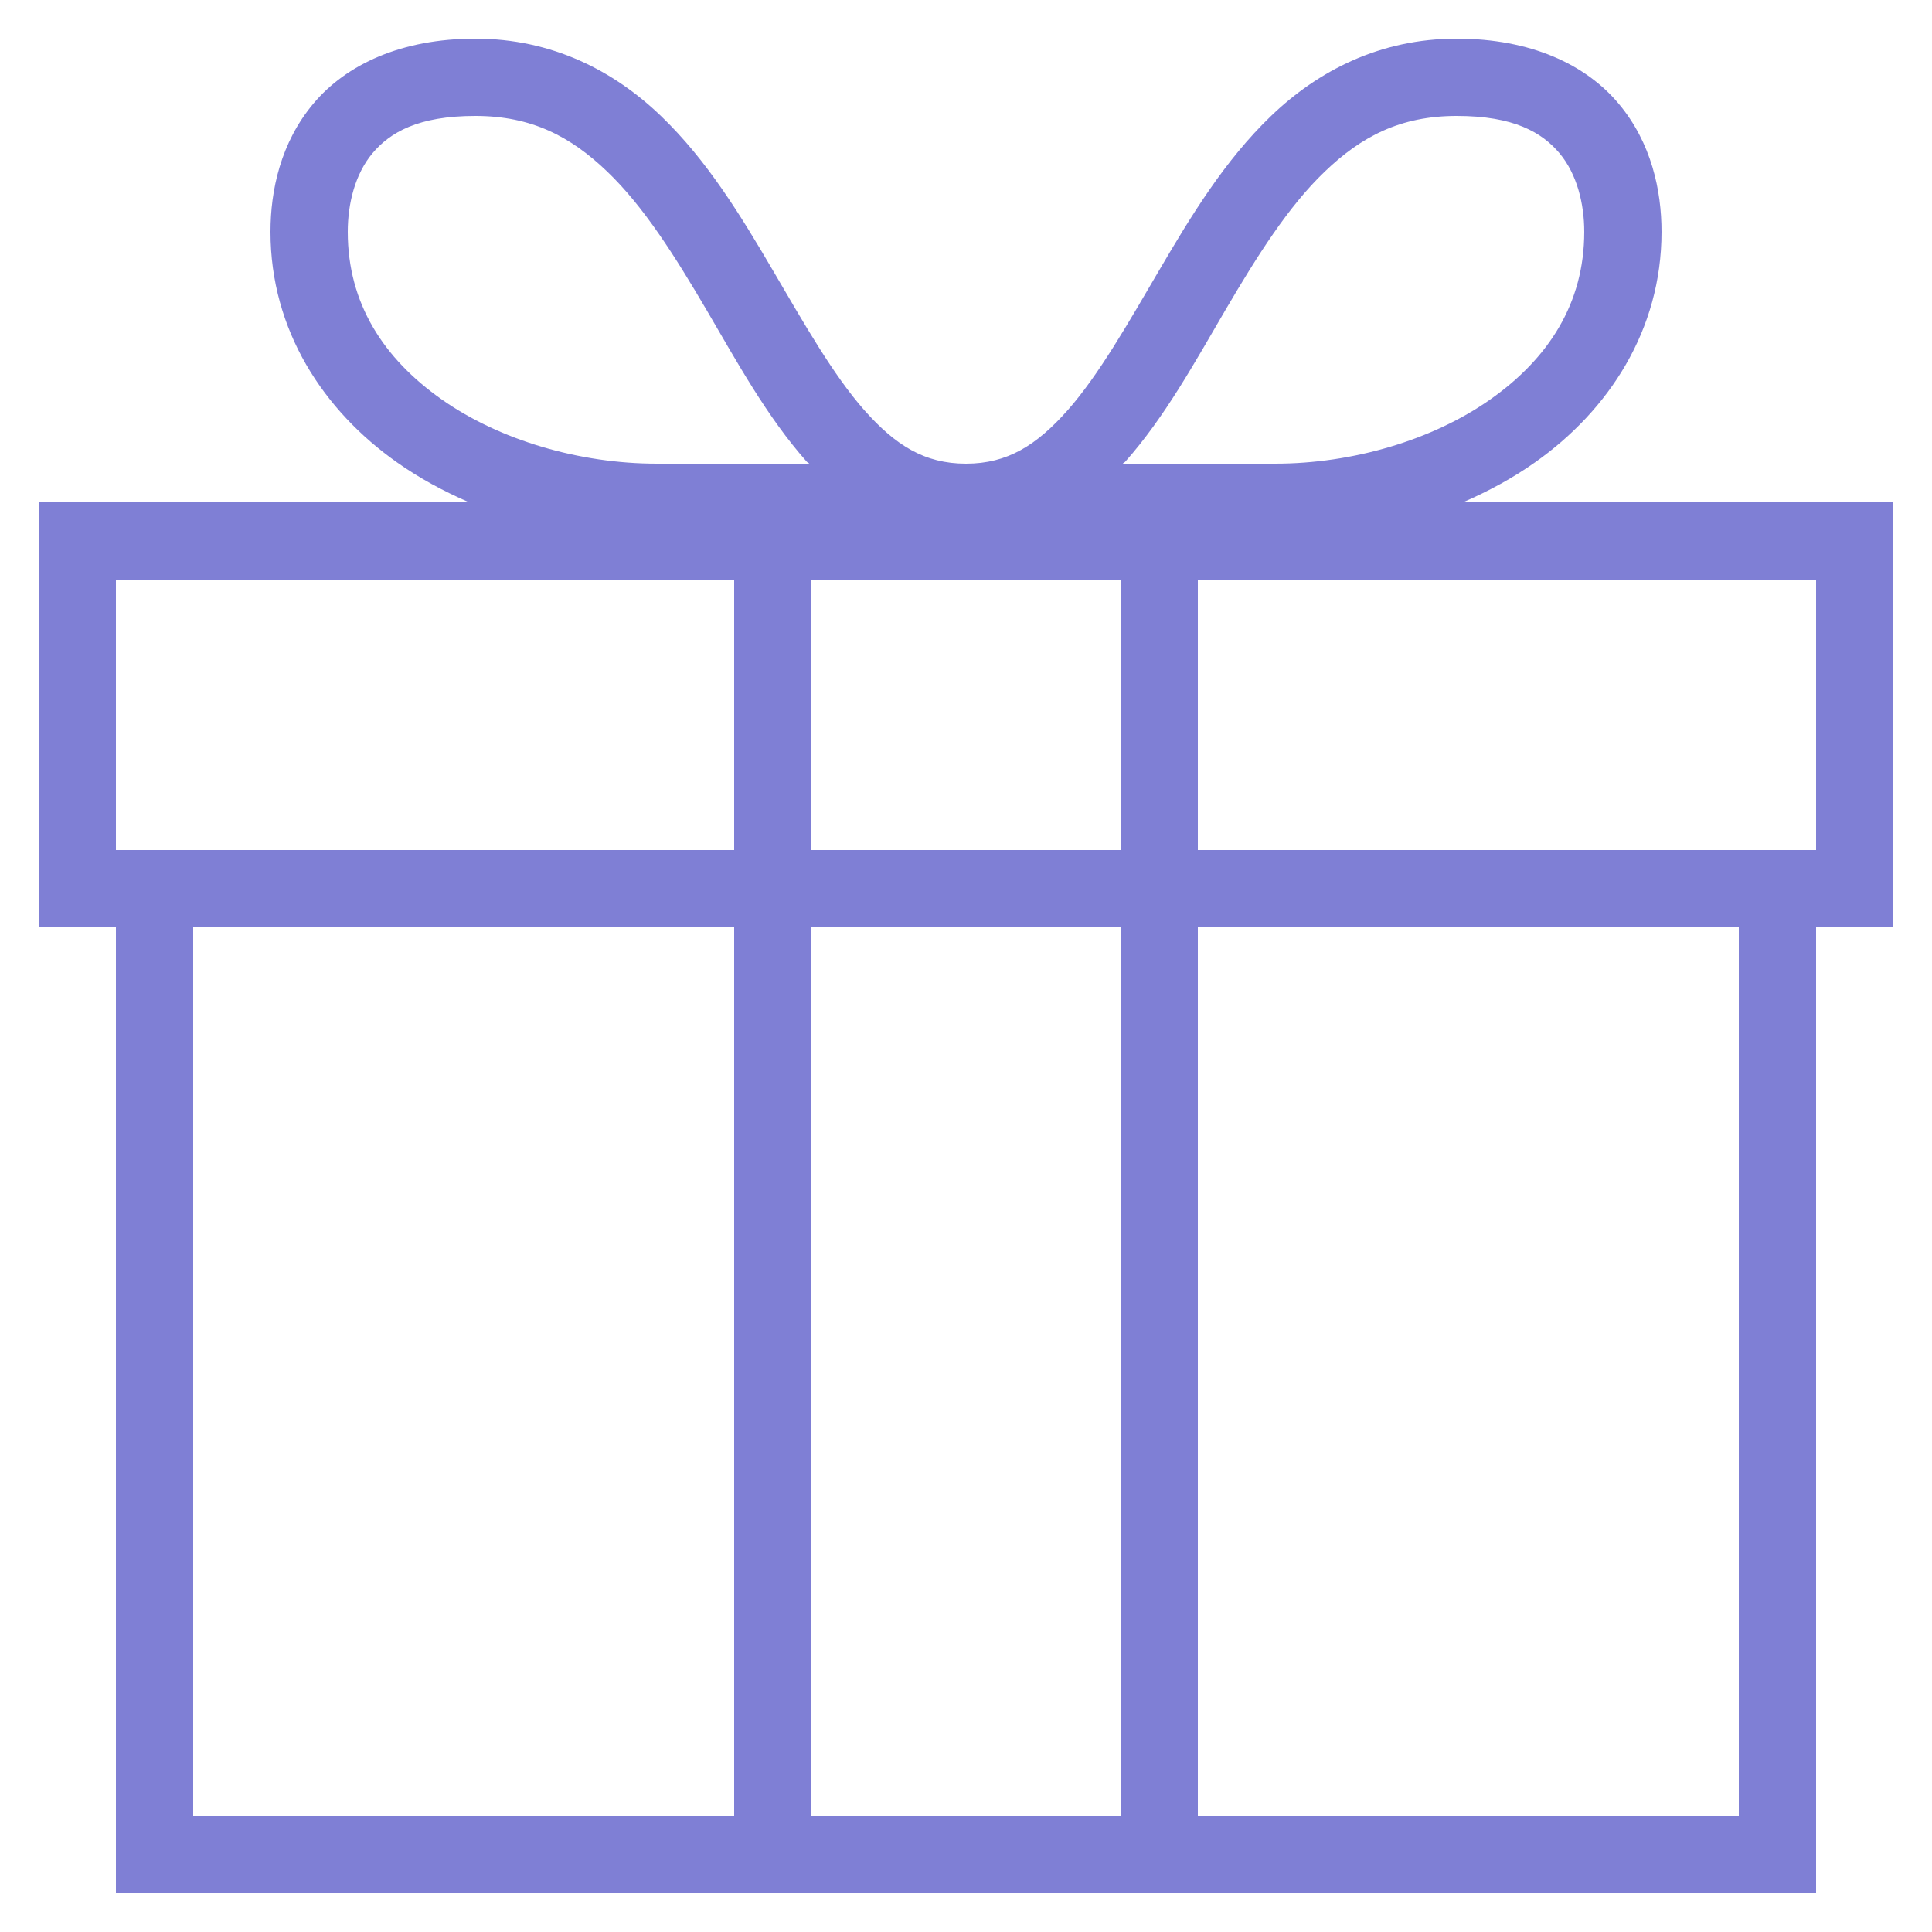 <?xml version="1.0" encoding="UTF-8"?> <svg xmlns="http://www.w3.org/2000/svg" width="25" height="25" viewBox="0 0 25 25" fill="none"> <path d="M6.15 0.5C5.193 0.5 4.479 0.835 4.055 1.341C3.63 1.847 3.5 2.467 3.5 3C3.5 4.274 4.186 5.313 5.137 5.983C5.425 6.187 5.741 6.357 6.07 6.5H0.5V12H1.5V24.5H9.5H15.5H23.5V12H24.5V6.5H18.93C19.259 6.357 19.575 6.187 19.863 5.983C20.814 5.313 21.5 4.274 21.5 3C21.5 2.467 21.37 1.847 20.945 1.341C20.521 0.835 19.808 0.5 18.85 0.5C17.854 0.5 17.054 0.919 16.45 1.498C15.846 2.077 15.407 2.803 15 3.497C14.593 4.191 14.217 4.854 13.815 5.309C13.412 5.763 13.036 6 12.5 6C11.964 6 11.588 5.763 11.185 5.309C10.783 4.854 10.407 4.191 10 3.497C9.593 2.803 9.154 2.077 8.55 1.498C7.946 0.919 7.146 0.5 6.15 0.5ZM6.15 1.5C6.88 1.5 7.386 1.768 7.858 2.221C8.331 2.673 8.738 3.322 9.138 4.003C9.537 4.684 9.926 5.396 10.438 5.973C10.447 5.984 10.462 5.989 10.472 6H8.5C7.498 6 6.463 5.696 5.713 5.167C4.963 4.638 4.5 3.926 4.5 3C4.5 2.633 4.595 2.252 4.82 1.983C5.046 1.715 5.408 1.5 6.15 1.5ZM18.85 1.5C19.592 1.5 19.954 1.715 20.18 1.983C20.405 2.252 20.5 2.633 20.5 3C20.5 3.926 20.037 4.638 19.287 5.167C18.537 5.696 17.502 6 16.5 6H14.528C14.538 5.989 14.553 5.984 14.562 5.973C15.074 5.396 15.463 4.684 15.862 4.003C16.262 3.322 16.669 2.673 17.142 2.221C17.614 1.768 18.12 1.5 18.85 1.5ZM1.5 7.5H9.5V11H1.5V7.5ZM10.5 7.5H14.5V11H10.5V7.5ZM15.5 7.5H23.5V11H15.5V7.5ZM2.5 12H9.5V23.5H2.5V12ZM10.5 12H14.5V23.5H10.5V12ZM15.5 12H22.5V23.5H15.5V12Z" fill="#7F7FD5"></path> </svg> 